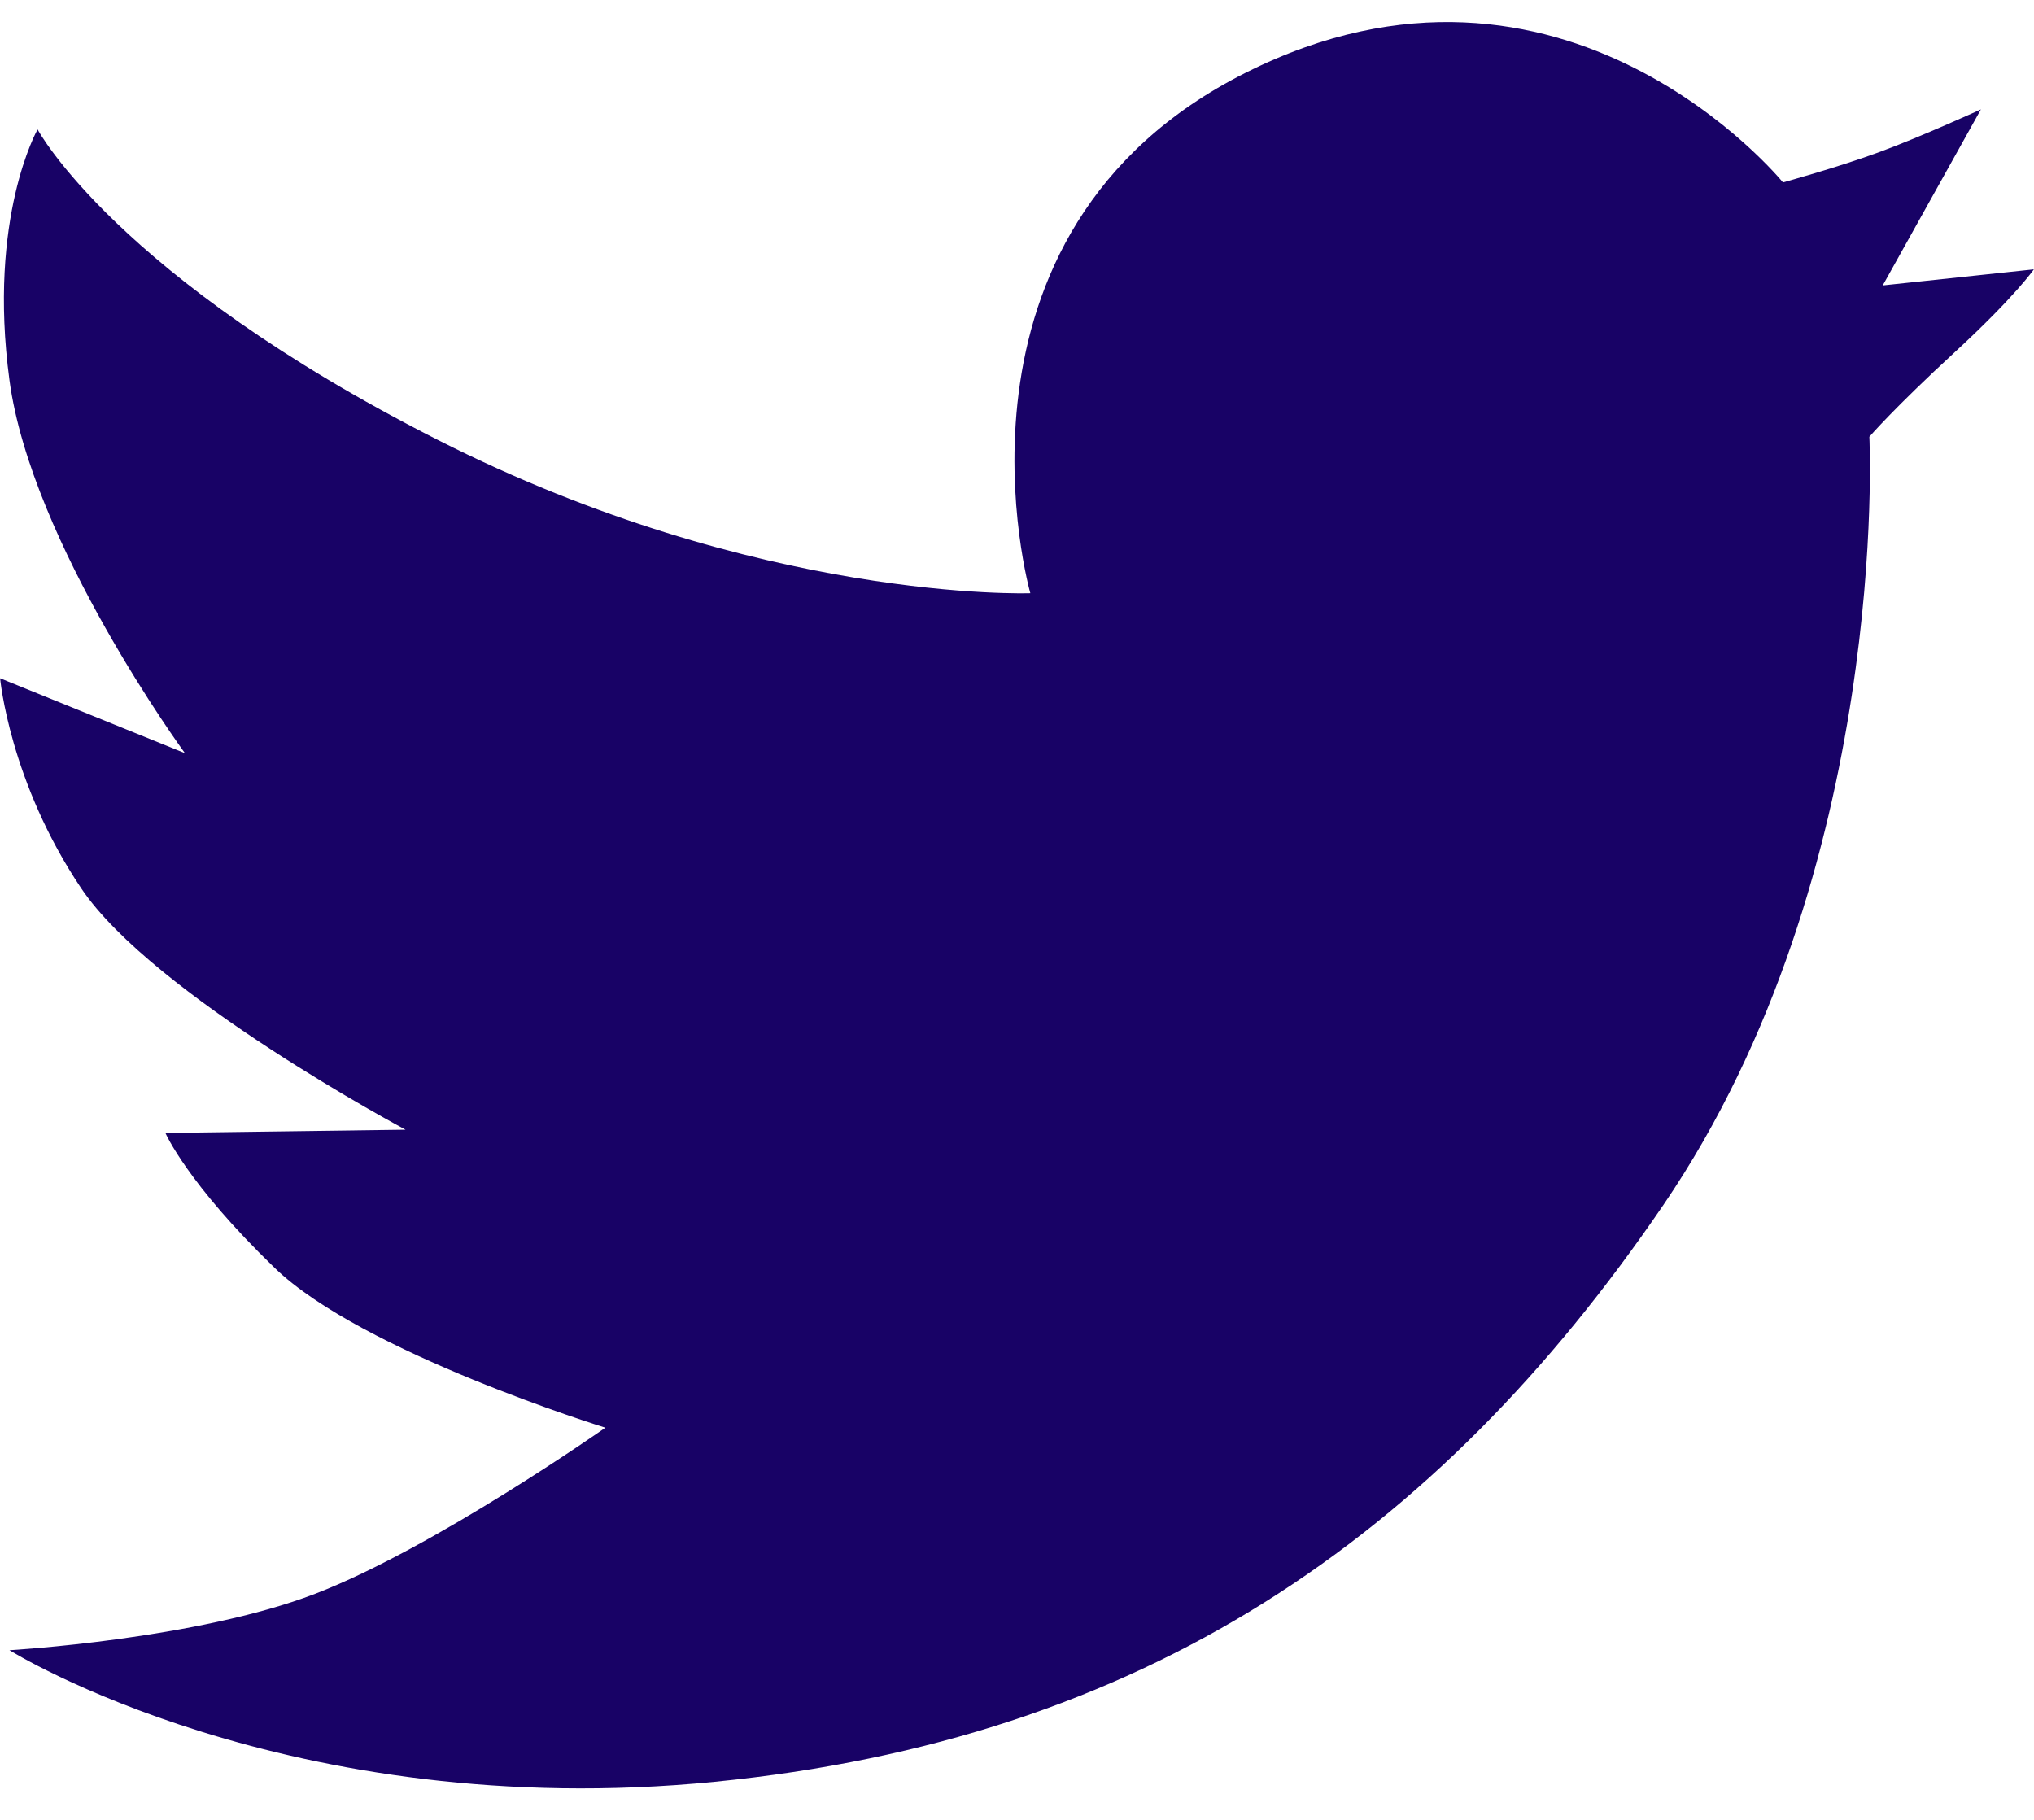 <?xml version="1.0" encoding="UTF-8"?>
<svg width="38px" height="34px" viewBox="0 0 38 34" version="1.1" xmlns="http://www.w3.org/2000/svg" xmlns:xlink="http://www.w3.org/1999/xlink">
    <title>推特 twitter</title>
    <g id="pc" stroke="none" stroke-width="1" fill="none" fill-rule="evenodd">
        <g id="Home" transform="translate(-352, -5351)" fill="#180266" fill-rule="nonzero">
            <g id="推特-twitter" transform="translate(352.002, 5351.412)">
                <path d="M8.17,7.803 C14.176,10.851 19.247,10.671 19.247,10.671 C19.247,10.671 17.324,3.935 23.27,0.947 C29.216,-2.041 33.308,2.996 33.308,2.996 C33.308,2.996 34.348,2.711 35.117,2.426 C35.892,2.141 37.006,1.632 37.006,1.632 L35.172,4.92 L37.995,4.62 C37.995,4.62 37.645,5.129 36.516,6.169 C35.387,7.208 34.922,7.748 34.922,7.748 C34.922,7.748 35.327,15.857 31.075,22.098 C26.822,28.339 21.331,32.087 13.351,32.876 C5.371,33.666 0.175,30.418 0.175,30.418 C0.175,30.418 3.663,30.218 5.886,29.364 C8.11,28.509 11.308,26.261 11.308,26.261 C11.308,26.261 6.761,24.857 5.127,23.273 C3.493,21.694 3.088,20.754 3.088,20.754 L7.575,20.694 C7.575,20.694 2.853,18.176 1.514,16.182 C0.175,14.189 0,12.26 0,12.26 L3.453,13.659 C3.453,13.659 0.585,9.741 0.175,6.693 C-0.235,3.645 0.7,2.006 0.7,2.006 C0.7,2.006 2.164,4.755 8.17,7.803 Z" id="路径"></path>
            </g>
        </g>
    </g>
</svg>